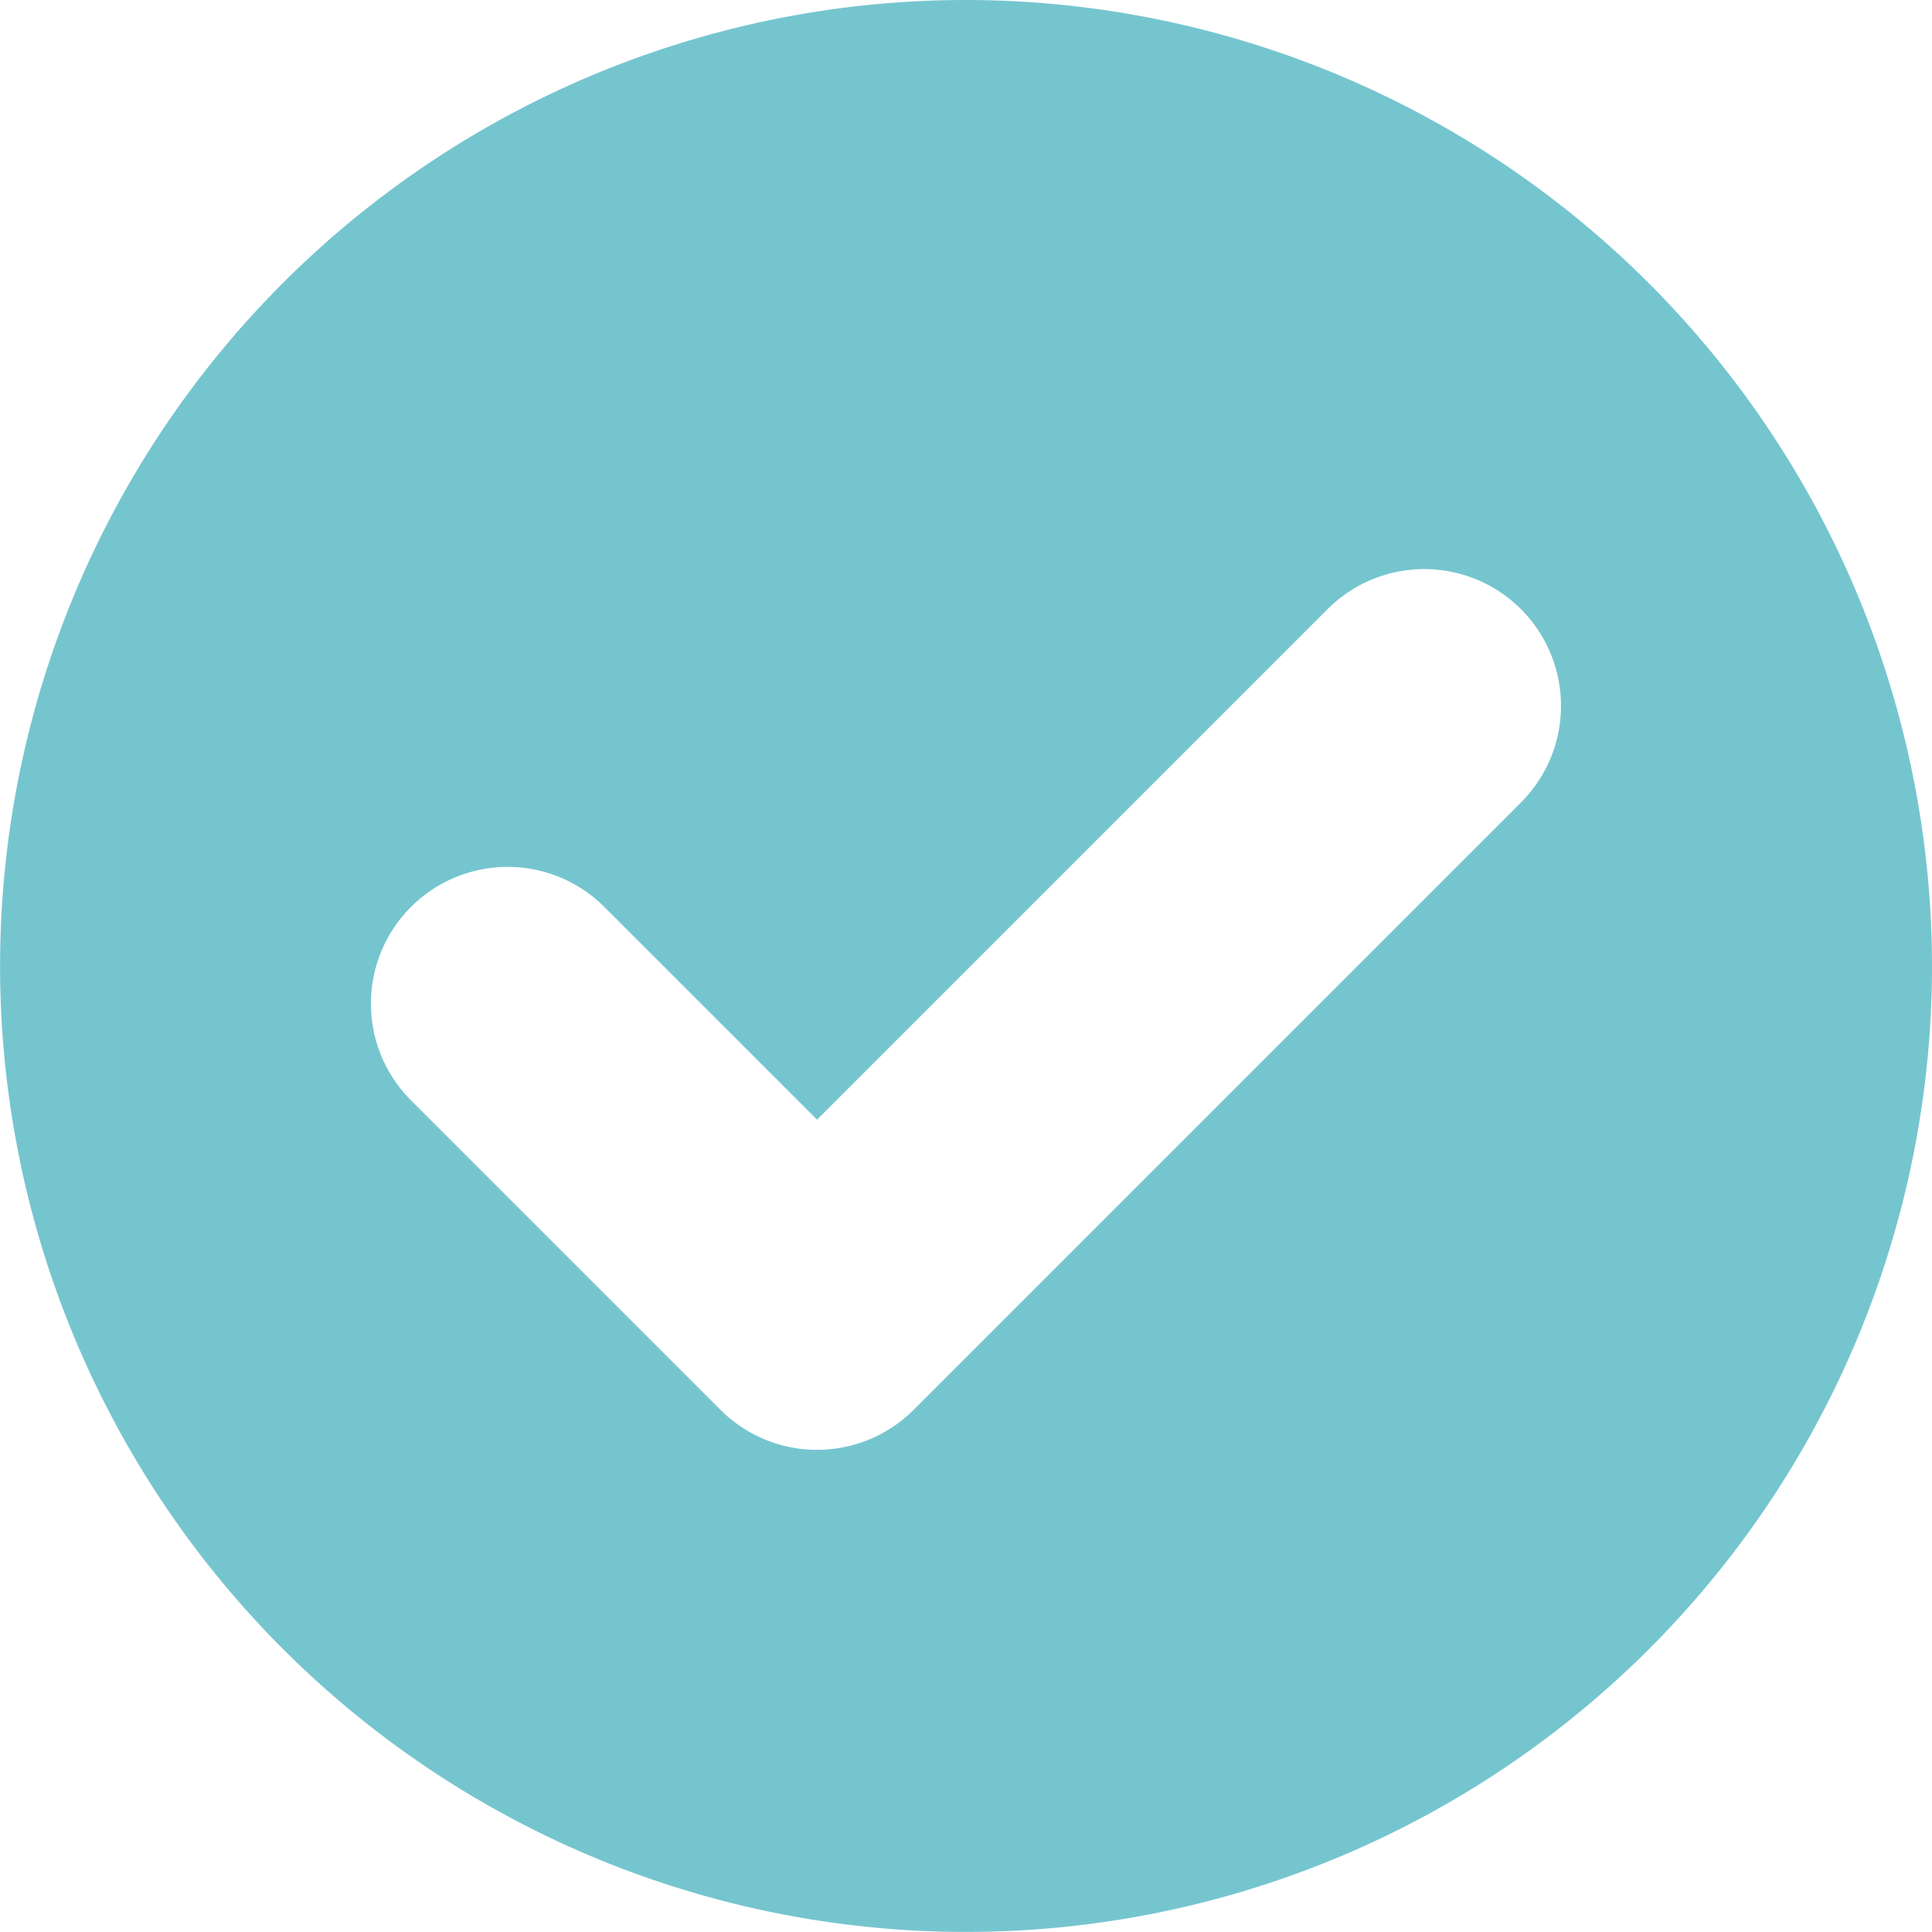 <svg xmlns="http://www.w3.org/2000/svg" xmlns:xlink="http://www.w3.org/1999/xlink" width="24.977" height="24.977" viewBox="0 0 24.977 24.977">
  <defs>
    <clipPath id="clip-path">
      <rect width="24.977" height="24.977" fill="none"/>
    </clipPath>
  </defs>
  <g id="Repeat_Grid_1" data-name="Repeat Grid 1" clip-path="url(#clip-path)">
    <g transform="translate(-56 -757)">
      <path id="tick" d="M12.488,0A12.488,12.488,0,1,0,24.977,12.488,12.5,12.5,0,0,0,12.488,0Zm7.171,10.379-7.846,7.846a1.766,1.766,0,0,1-2.5,0l-4-4a1.766,1.766,0,1,1,2.5-2.5l2.75,2.75,6.6-6.6a1.766,1.766,0,0,1,2.5,2.5Z" transform="translate(56 757)" fill="#75c5cf"/>
    </g>
  </g>
</svg>
